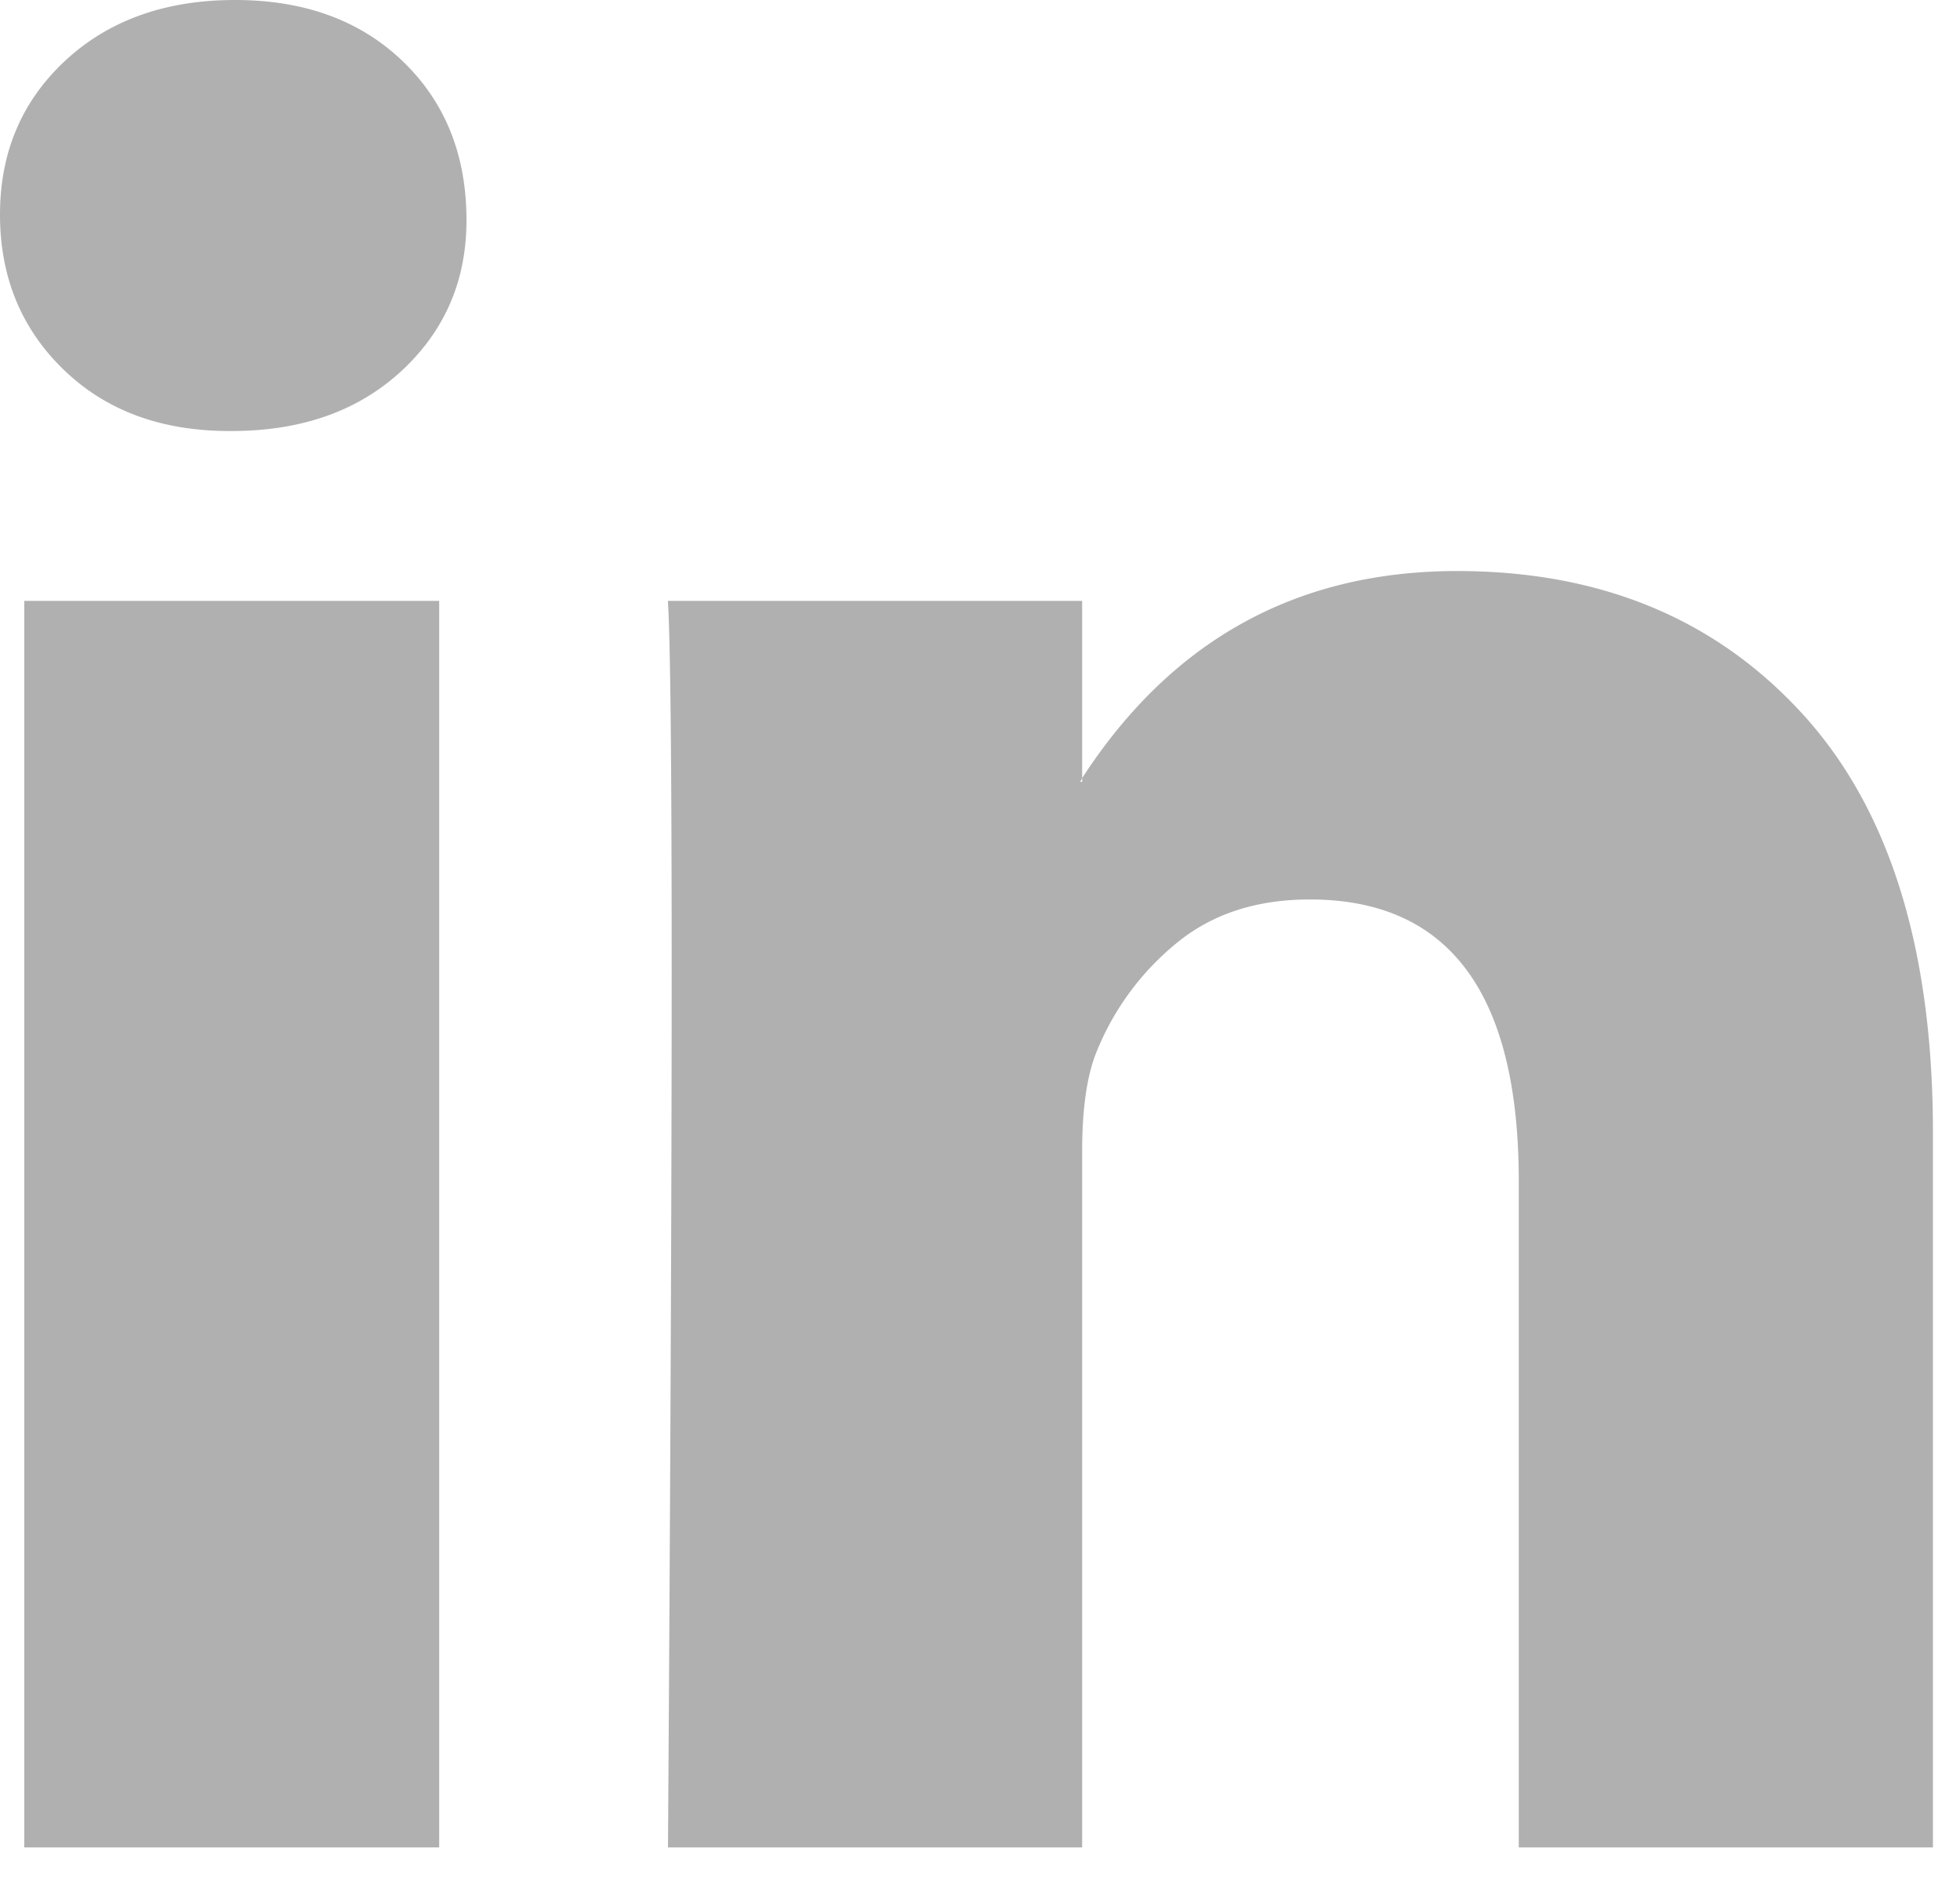 <svg xmlns="http://www.w3.org/2000/svg" width="26" height="25" viewBox="0 0 26 25"><g><g><path fill="#b0b0b0" d="M8.91 12.895c0-2.756-.017-4.397-.05-4.925h5.495v2.35l-.025.05h.025v-.05c1.188-1.83 2.846-2.746 4.975-2.746 1.897 0 3.424.63 4.579 1.893 1.155 1.262 1.732 3.114 1.732 5.556v9.48h-5.494v-8.836c0-2.492-.924-3.737-2.772-3.737-.71 0-1.3.193-1.77.581a3.59 3.59 0 0 0-1.052 1.423c-.132.314-.198.76-.198 1.337v9.232H8.861c.033-4.983.049-8.853.049-11.608zM.322 24.503V7.97h5.504v16.533zM0 2.846C0 2.021.289 1.341.866.804 1.444.268 2.195 0 3.118 0c.908 0 1.642.264 2.203.792.578.545.867 1.254.867 2.129 0 .792-.281 1.451-.842 1.98-.577.544-1.336.816-2.277.816h-.025c-.907 0-1.641-.272-2.202-.816C.28 4.356 0 3.67 0 2.846z"/></g></g></svg>